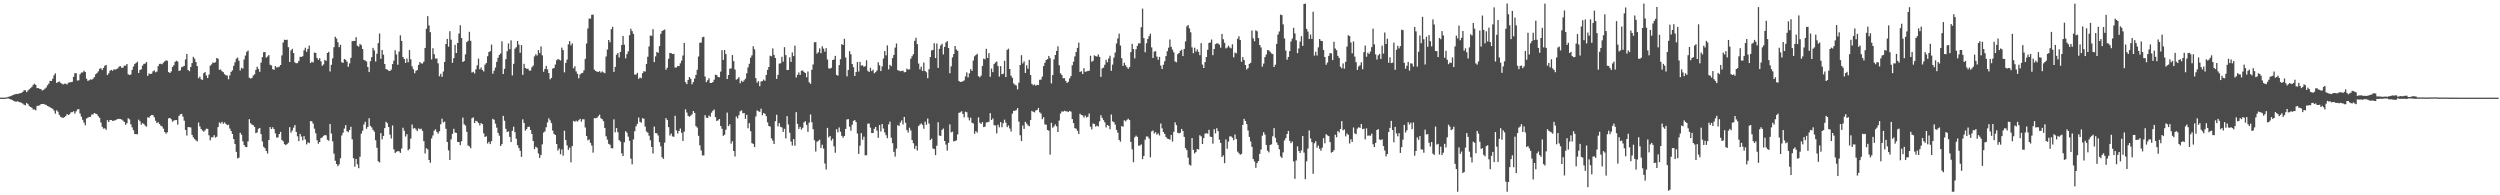<?xml version="1.0" encoding="UTF-8"?>
<svg xmlns="http://www.w3.org/2000/svg" width="1920" height="150">
  <path d="M0 74.995h1v1.000H0zM1 74.989h1v1.000H1zM2 74.989h1v1.000H2zM3 74.988h1v1.000H3zM4 74.897h1v1.000H4zM5 74.687h1v1.000H5zM6 74.325h1v1.280H6zM7 74.052h1v2.034H7zM8 73.770h1v2.644H8zM9 73.185h1v3.684H9zM10 72.869h1v4.618H10zM11 72.397h1v5.545H11zM12 72.067h1v6.052H12zM13 72.216h1v5.507H13zM14 71.951h1v6.328H14zM15 71.541h1v7.040H15zM16 71.325h1v7.637H16zM17 70.545h1v9.004H17zM18 69.324h1v11.104H18zM19 69.349h1v11.563H19zM20 70.763h1v8.285H20zM21 69.476h1v10.493H21zM22 68.556h1v12.932H22zM23 67.692h1v14.471H23zM24 66.733h1v15.997H24zM25 65.160h1v18.955H25zM26 64.251h1v19.767H26zM27 65.206h1v19.563H27zM28 67.663h1v13.652H28zM29 67.633h1v13.552H29zM30 68.228h1v12.599H30zM31 68.431h1v11.552H31zM32 69.552h1v10.345H32zM33 69.026h1v10.814H33zM34 68.077h1v12.217H34zM35 67.203h1v13.400H35zM36 65.500h1v15.921H36zM37 64.187h1v17.661H37zM38 62.076h1v20.375H38zM39 62.198h1v20.843H39zM40 60.463h1v23.106H40zM41 57.801h1v27.160H41zM42 56.329h1v30.986H42zM43 63.677h1v21.037H43zM44 63.070h1v22.687H44zM45 62.632h1v25.557H45zM46 63.473h1v26.187H46zM47 64.233h1v26.022H47zM48 64.891h1v25.630H48zM49 64.280h1v25.698H49zM50 64.250h1v24.958H50zM51 64.919h1v22.658H51zM52 63.517h1v24.783H52zM53 63.242h1v24.569H53zM54 63.133h1v23.131H54zM55 62.812h1v23.341H55zM56 59.100h1v26.374H56zM57 56.300h1v30.979H57zM58 56.148h1v29.423H58zM59 61.855h1v22.188H59zM60 61.671h1v22.147H60zM61 57.052h1v30.129H61zM62 55.768h1v33.832H62zM63 55.613h1v36.391H63zM64 54.253h1v39.849H64zM65 55.363h1v40.847H65zM66 60.454h1v30.594H66zM67 62.118h1v28.247H67zM68 61.640h1v28.155H68zM69 60.918h1v28.764H69zM70 61.213h1v26.735H70zM71 60.391h1v27.513H71zM72 59.257h1v27.511H72zM73 57.019h1v30.338H73zM74 56.113h1v31.621H74zM75 54.826h1v34.467H75zM76 52.843h1v37.683H76zM77 52.378h1v41.697H77zM78 53.810h1v43.582H78zM79 52.191h1v46.623H79zM80 50.480h1v48.012H80zM81 49.889h1v49.788H81zM82 57.635h1v34.696H82zM83 56.389h1v37.313H83zM84 54.343h1v37.912H84zM85 53.651h1v38.498H85zM86 54.345h1v38.511H86zM87 53.177h1v39.501H87zM88 53.449h1v38.926H88zM89 53.076h1v38.798H89zM90 52.478h1v38.860H90zM91 51.077h1v40.234H91zM92 50.783h1v40.661H92zM93 52.118h1v39.719H93zM94 51.856h1v40.807H94zM95 50.370h1v43.339H95zM96 50.417h1v45.390H96zM97 49.150h1v45.448H97zM98 57.105h1v33.731H98zM99 57.590h1v34.038H99zM100 57.168h1v38.261H100zM101 53.641h1v44.142H101zM102 51.035h1v49.016H102zM103 49.216h1v53.731H103zM104 48.337h1v54.642H104zM105 47.350h1v55.827H105zM106 56.080h1v35.825H106zM107 53.739h1v39.387H107zM108 53.217h1v42.541H108zM109 50.373h1v44.133H109zM110 49.034h1v46.272H110zM111 48.808h1v47.649H111zM112 47.682h1v49.617H112zM113 58.264h1v31.887H113zM114 56.435h1v33.934H114zM115 56.826h1v32.199H115zM116 56.578h1v31.700H116zM117 54.785h1v33.644H117zM118 54.051h1v36.031H118zM119 55.571h1v37.159H119zM120 54.997h1v39.576H120zM121 50.781h1v43.049H121zM122 49.055h1v46.251H122zM123 48.972h1v47.593H123zM124 49.337h1v47.769H124zM125 48.096h1v50.728H125zM126 47.164h1v54.188H126zM127 46.311h1v56.343H127zM128 46.638h1v55.009H128zM129 55.345h1v35.601H129zM130 56.105h1v34.444H130zM131 54.859h1v36.669H131zM132 51.394h1v42.122H132zM133 50.121h1v42.499H133zM134 47.473h1v44.808H134zM135 46.657h1v45.529H135zM136 47.283h1v48.433H136zM137 54.471h1v34.578H137zM138 54.004h1v33.840H138zM139 51.593h1v35.845H139zM140 51.152h1v38.434H140zM141 50.574h1v42.092H141zM142 45.628h1v54.149H142zM143 41.483h1v62.602H143zM144 53.799h1v43.813H144zM145 54.678h1v43.004H145zM146 51.429h1v46.455H146zM147 48.481h1v55.082H147zM148 43.613h1v61.860H148zM149 45.053h1v61.767H149zM150 47.606h1v60.215H150zM151 50.768h1v57.847H151zM152 60.055h1v34.076H152zM153 58.767h1v38.311H153zM154 60.889h1v38.181H154zM155 61.344h1v38.908H155zM156 56.242h1v44.891H156zM157 55.371h1v44.781H157zM158 57.957h1v40.842H158zM159 59.949h1v39.011H159zM160 57.287h1v46.665H160zM161 50.420h1v57.334H161zM162 49.469h1v56.012H162zM163 47.978h1v57.438H163zM164 48.273h1v55.575H164zM165 47.744h1v57.950H165zM166 44.562h1v60.472H166zM167 45.113h1v52.502H167zM168 53.620h1v40.418H168zM169 53.403h1v41.356H169zM170 54.662h1v38.877H170zM171 55.469h1v39.609H171zM172 56.995h1v36.984H172zM173 57.825h1v37.299H173zM174 57.997h1v38.142H174zM175 60.897h1v34.831H175zM176 57.866h1v40.835H176zM177 55.170h1v45.417H177zM178 53.992h1v48.934H178zM179 50.541h1v56.247H179zM180 47.858h1v62.708H180zM181 45.045h1v71.585H181zM182 44.174h1v77.500H182zM183 46.636h1v74.435H183zM184 54.115h1v47.822H184zM185 52.062h1v51.354H185zM186 52.733h1v55.773H186zM187 45.676h1v65.681H187zM188 42.634h1v70.186H188zM189 39.785h1v73.244H189zM190 38.802h1v69.808H190zM191 59.677h1v31.857H191zM192 60.380h1v34.271H192zM193 59.919h1v35.760H193zM194 58.017h1v38.137H194zM195 57.106h1v40.396H195zM196 53.648h1v48.589H196zM197 51.261h1v50.493H197zM198 52.899h1v46.023H198zM199 55.149h1v43.106H199zM200 48.102h1v54.909H200zM201 43.870h1v64.785H201zM202 40.125h1v72.602H202zM203 39.931h1v73.892H203zM204 44.243h1v71.738H204zM205 43.359h1v74.549H205zM206 42.315h1v65.190H206zM207 49.780h1v47.819H207zM208 50.257h1v48.842H208zM209 53.120h1v44.643H209zM210 53.640h1v45.537H210zM211 50.741h1v51.729H211zM212 51.804h1v53.864H212zM213 51.654h1v53.848H213zM214 51.174h1v51.727H214zM215 49.905h1v51.391H215zM216 42.530h1v64.938H216zM217 32.633h1v75.904H217zM218 30.440h1v80.257H218zM219 30.724h1v80.753H219zM220 30.448h1v80.244H220zM221 36.259h1v73.339H221zM222 47.619h1v50.050H222zM223 38.709h1v63.186H223zM224 37.462h1v62.790H224zM225 40.694h1v57.378H225zM226 47.897h1v48.149H226zM227 48.566h1v52.775H227zM228 48.457h1v56.233H228zM229 46.801h1v61.569H229zM230 43.641h1v59.168H230zM231 43.656h1v61.273H231zM232 43.202h1v64.553H232zM233 38.650h1v65.908H233zM234 36.681h1v70.448H234zM235 39.809h1v71.064H235zM236 37.593h1v71.729H236zM237 35.036h1v74.898H237zM238 48.425h1v44.569H238zM239 47.461h1v45.797H239zM240 47.951h1v46.954H240zM241 40.364h1v58.450H241zM242 40.700h1v61.635H242zM243 44.424h1v63.246H243zM244 45.972h1v64.347H244zM245 44.740h1v64.314H245zM246 47.083h1v59.020H246zM247 50.538h1v54.935H247zM248 49.524h1v54.818H248zM249 45.954h1v57.687H249zM250 46.779h1v57.216H250zM251 40.679h1v66.695H251zM252 39.808h1v68.266H252zM253 54.860h1v40.303H253zM254 49.754h1v52.802H254zM255 44.817h1v63.751H255zM256 36.252h1v81.774H256zM257 28.199h1v95.230H257zM258 29.593h1v96.393H258zM259 32.453h1v95.185H259zM260 36.256h1v90.011H260zM261 34.422h1v87.103H261zM262 47.838h1v56.191H262zM263 48.269h1v53.595H263zM264 45.336h1v53.408H264zM265 45.905h1v50.194H265zM266 47.435h1v53.335H266zM267 51.314h1v50.208H267zM268 48.712h1v51.142H268zM269 44.436h1v52.940H269zM270 31.626h1v75.386H270zM271 31.433h1v90.108H271zM272 31.459h1v96.525H272zM273 28.526h1v93.568H273zM274 35.127h1v91.091H274zM275 35.856h1v93.308H275zM276 33.675h1v86.695H276zM277 34.689h1v67.959H277zM278 37.618h1v62.777H278zM279 45.995h1v49.665H279zM280 46.497h1v47.054H280zM281 47.195h1v51.700H281zM282 51.460h1v45.984H282zM283 55.348h1v35.465H283zM284 47.003h1v49.649H284zM285 43.872h1v54.009H285zM286 36.752h1v62.966H286zM287 38.729h1v62.402H287zM288 47.209h1v60.503H288zM289 41.272h1v72.236H289zM290 33.115h1v90.756H290zM291 25.724h1v99.029H291zM292 45.174h1v57.055H292zM293 38.329h1v68.671H293zM294 42.006h1v62.382H294zM295 49.146h1v49.277H295zM296 53.058h1v40.487H296zM297 53.523h1v41.076H297zM298 54.248h1v43.361H298zM299 54.543h1v48.863H299zM300 53.460h1v52.935H300zM301 49.185h1v47.152H301zM302 46.537h1v68.226H302zM303 38.623h1v78.856H303zM304 41.846h1v74.720H304zM305 49.719h1v66.288H305zM306 39.645h1v76.594H306zM307 27.120h1v90.280H307zM308 31.457h1v82.598H308zM309 43.764h1v54.361H309zM310 45.331h1v55.060H310zM311 48.326h1v56.509H311zM312 44.945h1v58.101H312zM313 47.784h1v67.607H313zM314 38.474h1v75.928H314zM315 45.567h1v60.893H315zM316 50.967h1v44.688H316zM317 53.157h1v45.624H317zM318 56.269h1v41.959H318zM319 54.298h1v45.125H319zM320 53.804h1v46.885H320zM321 49.833h1v48.783H321zM322 47.614h1v51.704H322zM323 48.702h1v50.134H323zM324 48.783h1v51.709H324zM325 47.314h1v61.142H325zM326 36.833h1v81.009H326zM327 22.054h1v91.807H327zM328 12.382h1v102.335H328zM329 19.558h1v103.316H329zM330 24.710h1v100.305H330zM331 45.652h1v60.682H331zM332 37.053h1v66.988H332zM333 41.606h1v58.746H333zM334 44.984h1v54.348H334zM335 44.889h1v56.424H335zM336 48.658h1v53.999H336zM337 58.564h1v42.270H337zM338 56.654h1v38.797H338zM339 59.036h1v32.094H339zM340 54.923h1v39.068H340zM341 47.573h1v45.828H341zM342 33.803h1v65.105H342zM343 29.867h1v79.209H343zM344 35.843h1v79.666H344zM345 23.957h1v98.902H345zM346 30.473h1v76.509H346zM347 48.237h1v54.591H347zM348 44.685h1v54.244H348zM349 34.460h1v67.350H349zM350 40.692h1v61.402H350zM351 33.030h1v75.976H351zM352 25.783h1v83.318H352zM353 19.397h1v92.087H353zM354 29.220h1v79.250H354zM355 47.595h1v42.709H355zM356 46.856h1v48.607H356zM357 41.711h1v54.756H357zM358 32.377h1v68.827H358zM359 31.344h1v80.375H359zM360 24.409h1v88.019H360zM361 31.313h1v82.560H361zM362 55.719h1v35.107H362zM363 55.143h1v35.038H363zM364 56.416h1v38.052H364zM365 53.321h1v39.444H365zM366 50.192h1v43.075H366zM367 45.002h1v49.455H367zM368 53.184h1v43.125H368zM369 51.865h1v42.673H369zM370 53.771h1v41.591H370zM371 54.864h1v47.581H371zM372 49.603h1v55.623H372zM373 48.421h1v56.219H373zM374 43.188h1v67.050H374zM375 39.975h1v68.959H375zM376 39.269h1v71.425H376zM377 34.273h1v74.148H377zM378 56.618h1v34.632H378zM379 54.249h1v37.762H379zM380 51.848h1v43.115H380zM381 47.448h1v50.595H381zM382 44.408h1v57.628H382zM383 42.165h1v62.032H383zM384 41.124h1v71.015H384zM385 31.740h1v78.960H385zM386 56.849h1v32.114H386zM387 52.876h1v39.859H387zM388 45.466h1v53.477H388zM389 39.329h1v62.056H389zM390 33.306h1v67.547H390zM391 37.760h1v67.343H391zM392 30.980h1v78.103H392zM393 57.886h1v42.556H393zM394 49.015h1v48.317H394zM395 37.389h1v64.141H395zM396 36.235h1v70.327H396zM397 31.451h1v80.030H397zM398 34.306h1v79.326H398zM399 40.498h1v75.330H399zM400 34.625h1v85.826H400zM401 57.473h1v34.156H401zM402 49.002h1v45.434H402zM403 52.232h1v48.088H403zM404 52.857h1v46.285H404zM405 52.748h1v44.681H405zM406 54.151h1v43.184H406zM407 54.220h1v45.634H407zM408 51.598h1v51.285H408zM409 50.385h1v57.920H409zM410 43.321h1v71.159H410zM411 41.659h1v71.038H411zM412 42.625h1v70.824H412zM413 38.458h1v79.392H413zM414 40.826h1v80.441H414zM415 35.656h1v83.387H415zM416 42.515h1v68.352H416zM417 55.100h1v46.666H417zM418 53.012h1v47.900H418zM419 50.576h1v47.187H419zM420 53.223h1v40.852H420zM421 56.118h1v34.781H421zM422 60.910h1v31.527H422zM423 59.853h1v34.710H423zM424 52.661h1v47.657H424zM425 52.247h1v50.637H425zM426 49.546h1v54.109H426zM427 46.267h1v64.324H427zM428 45.359h1v70.293H428zM429 45.809h1v68.264H429zM430 46.448h1v72.024H430zM431 36.552h1v78.261H431zM432 38.507h1v81.046H432zM433 55.538h1v44.848H433zM434 48.348h1v59.124H434zM435 45.770h1v65.821H435zM436 34.050h1v81.039H436zM437 31.569h1v81.854H437zM438 34.848h1v89.841H438zM439 33.270h1v78.916H439zM440 52.430h1v40.457H440zM441 50.894h1v42.663H441zM442 54.832h1v37.816H442zM443 56.657h1v36.753H443zM444 60.140h1v32.235H444zM445 57.173h1v34.119H445zM446 56.254h1v37.171H446zM447 55.906h1v35.682H447zM448 54.015h1v37.654H448zM449 45.224h1v52.667H449zM450 33.452h1v70.992H450zM451 21.853h1v85.926H451zM452 14.233h1v92.878H452zM453 14.337h1v95.365H453zM454 11.366h1v100.476H454zM455 11.197h1v106.059H455zM456 53.520h1v37.198H456zM457 54.548h1v36.344H457zM458 55.004h1v35.462H458zM459 55.318h1v34.048H459zM460 54.624h1v33.437H460zM461 55.753h1v35.093H461zM462 54.814h1v36.805H462zM463 55.601h1v37.475H463zM464 56.198h1v42.043H464zM465 43.386h1v61.268H465zM466 38.067h1v69.180H466zM467 30.732h1v79.748H467zM468 32.453h1v78.683H468zM469 22.419h1v91.399H469zM470 20.585h1v93.322H470zM471 55.212h1v36.440H471zM472 51.358h1v50.285H472zM473 42.015h1v56.354H473zM474 40.630h1v60.887H474zM475 44.126h1v63.486H475zM476 39.904h1v68.839H476zM477 34.573h1v83.212H477zM478 27.574h1v92.286H478zM479 34.294h1v75.038H479zM480 44.793h1v55.953H480zM481 41.579h1v60.291H481zM482 39.481h1v65.472H482zM483 27.035h1v81.107H483zM484 22.064h1v99.798H484zM485 23.885h1v102.299H485zM486 26.048h1v81.047H486zM487 57.268h1v43.570H487zM488 57.310h1v39.733H488zM489 55.890h1v39.218H489zM490 60.547h1v29.730H490zM491 59.502h1v34.073H491zM492 60.130h1v34.008H492zM493 56.235h1v34.528H493zM494 54.674h1v36.522H494zM495 54.983h1v42.266H495zM496 49.125h1v51.897H496zM497 43.562h1v58.257H497zM498 35.672h1v68.529H498zM499 27.279h1v80.454H499zM500 27.499h1v85.345H500zM501 22.428h1v95.488H501zM502 47.723h1v49.481H502zM503 43.303h1v58.879H503zM504 39.887h1v62.505H504zM505 40.601h1v63.463H505zM506 35.430h1v73.754H506zM507 25.966h1v86.405H507zM508 23.800h1v96.988H508zM509 23.206h1v98.788H509zM510 22.707h1v86.806H510zM511 53.569h1v37.160H511zM512 52.033h1v40.191H512zM513 45.135h1v52.490H513zM514 40.658h1v63.429H514zM515 40.832h1v61.744H515zM516 41.504h1v63.253H516zM517 41.314h1v63.730H517zM518 51.840h1v37.095H518zM519 51.794h1v48.362H519zM520 50.625h1v51.997H520zM521 50.804h1v49.798H521zM522 48.637h1v50.051H522zM523 46.609h1v55.365H523zM524 42.624h1v65.605H524zM525 32.970h1v68.171H525zM526 63.124h1v20.855H526zM527 64.619h1v21.808H527zM528 61.369h1v27.565H528zM529 59.138h1v30.581H529zM530 60.515h1v28.317H530zM531 64.771h1v23.028H531zM532 63.034h1v22.193H532zM533 60.306h1v26.405H533zM534 57.497h1v39.392H534zM535 53.576h1v44.432H535zM536 43.397h1v60.907H536zM537 32.857h1v78.784H537zM538 32.681h1v82.895H538zM539 28.629h1v90.731H539zM540 28.217h1v91.165H540zM541 58.765h1v29.705H541zM542 63.060h1v27.289H542zM543 61.649h1v28.957H543zM544 60.095h1v28.615H544zM545 63.753h1v25.880H545zM546 63.678h1v22.848H546zM547 63.046h1v22.068H547zM548 61.184h1v22.921H548zM549 57.382h1v32.516H549zM550 57.649h1v35.224H550zM551 59.143h1v33.301H551zM552 59.325h1v32.043H552zM553 54.973h1v41.806H553zM554 38.514h1v60.355H554zM555 45.993h1v58.299H555zM556 38.412h1v65.058H556zM557 41.523h1v58.127H557zM558 60.724h1v25.764H558zM559 57.612h1v39.273H559zM560 52.789h1v42.690H560zM561 52.549h1v57.768H561zM562 42.270h1v66.232H562zM563 46.941h1v69.052H563zM564 53.415h1v66.800H564zM565 61.196h1v28.304H565zM566 60.443h1v30.555H566zM567 59.295h1v29.167H567zM568 63.971h1v21.484H568zM569 62.017h1v22.708H569zM570 62.914h1v24.096H570zM571 61.688h1v25.115H571zM572 60.462h1v30.831H572zM573 56.372h1v31.838H573zM574 51.774h1v46.758H574zM575 48.946h1v45.642H575zM576 44.307h1v56.443H576zM577 42.483h1v67.452H577zM578 35.522h1v75.044H578zM579 37.906h1v75.034H579zM580 60.057h1v29.376H580zM581 63.497h1v21.314H581zM582 62.319h1v23.158H582zM583 66.181h1v19.758H583zM584 62.626h1v20.831H584zM585 62.282h1v26.267H585zM586 61.115h1v25.681H586zM587 62.080h1v25.304H587zM588 57.572h1v31.653H588zM589 53.658h1v40.288H589zM590 51.463h1v45.290H590zM591 42.818h1v54.397H591zM592 43.252h1v63.038H592zM593 37.164h1v70.835H593zM594 42.152h1v68.462H594zM595 44.564h1v48.506H595zM596 60.583h1v27.515H596zM597 57.508h1v39.555H597zM598 48.805h1v45.757H598zM599 48.651h1v48.752H599zM600 43.606h1v54.283H600zM601 47.377h1v53.951H601zM602 36.254h1v62.686H602zM603 42.361h1v63.924H603zM604 53.795h1v35.398H604zM605 53.633h1v41.949H605zM606 44.011h1v57.915H606zM607 47.556h1v61.207H607zM608 40.305h1v71.506H608zM609 43.135h1v63.647H609zM610 35.089h1v76.823H610zM611 59.502h1v26.614H611zM612 57.466h1v37.665H612zM613 55.646h1v43.367H613zM614 57.537h1v39.884H614zM615 54.390h1v45.169H615zM616 54.124h1v44.051H616zM617 55.258h1v38.736H617zM618 56.114h1v37.019H618zM619 59.286h1v36.663H619zM620 54.864h1v46.413H620zM621 63.248h1v30.935H621zM622 64.384h1v23.511H622zM623 53.622h1v40.260H623zM624 49.509h1v49.717H624zM625 32.478h1v75.200H625zM626 32.334h1v84.020H626zM627 41.146h1v67.769H627zM628 40.153h1v67.957H628zM629 37.150h1v70.179H629zM630 40.850h1v72.732H630zM631 35.559h1v75.591H631zM632 37.322h1v76.793H632zM633 39.667h1v85.880H633zM634 36.941h1v93.253H634zM635 45.651h1v52.569H635zM636 52.468h1v53.032H636zM637 52.713h1v51.713H637zM638 52.050h1v55.911H638zM639 46.090h1v60.455H639zM640 45.731h1v66.658H640zM641 42.899h1v74.390H641zM642 57.538h1v41.684H642zM643 58.105h1v43.561H643zM644 50.012h1v47.867H644zM645 45.475h1v55.711H645zM646 33.821h1v70.544H646zM647 34.536h1v71.259H647zM648 29.802h1v74.613H648zM649 44.123h1v54.892H649zM650 58.625h1v33.140H650zM651 53.704h1v37.776H651zM652 39.301h1v58.048H652zM653 41.685h1v58.696H653zM654 49.102h1v46.675H654zM655 51.664h1v41.174H655zM656 58.372h1v33.834H656zM657 55.283h1v38.499H657zM658 47.689h1v54.866H658zM659 54.927h1v63.236H659zM660 47.515h1v64.369H660zM661 50.354h1v51.956H661zM662 50.184h1v57.143H662zM663 51.326h1v53.644H663zM664 50.805h1v68.498H664zM665 46.275h1v72.978H665zM666 54.341h1v40.620H666zM667 55.314h1v39.554H667zM668 52.036h1v45.995H668zM669 54.585h1v47.544H669zM670 53.507h1v48.666H670zM671 56.248h1v42.658H671zM672 55.413h1v42.096H672zM673 54.116h1v46.170H673zM674 47.840h1v57.998H674zM675 50.194h1v45.837H675zM676 54.580h1v46.361H676zM677 51.002h1v44.206H677zM678 44.980h1v53.708H678zM679 39.193h1v62.541H679zM680 42.503h1v61.315H680zM681 34.851h1v71.278H681zM682 53.308h1v42.252H682zM683 49.761h1v43.606H683zM684 50.798h1v54.977H684zM685 44.648h1v65.330H685zM686 42.213h1v74.432H686zM687 36.560h1v83.732H687zM688 33.390h1v80.714H688zM689 53.865h1v42.220H689zM690 54.273h1v42.565H690zM691 54.715h1v39.374H691zM692 54.445h1v38.028H692zM693 54.260h1v41.336H693zM694 55.557h1v34.252H694zM695 55.275h1v39.030H695zM696 52.729h1v47.209H696zM697 53.447h1v48.334H697zM698 53.246h1v44.823H698zM699 45.130h1v55.075H699zM700 43.231h1v64.271H700zM701 41.619h1v68.375H701zM702 31.312h1v83.035H702zM703 28.986h1v83.004H703zM704 33.919h1v81.679H704zM705 48.797h1v48.009H705zM706 53.264h1v42.403H706zM707 51.127h1v43.657H707zM708 54.553h1v41.333H708zM709 48.010h1v50.878H709zM710 54.460h1v39.005H710zM711 55.508h1v40.307H711zM712 60.066h1v30.956H712zM713 53.196h1v41.754H713zM714 43.851h1v63.727H714zM715 38.754h1v67.728H715zM716 38.348h1v75.658H716zM717 33.206h1v81.280H717zM718 44.609h1v74.517H718zM719 33.389h1v78.525H719zM720 52.143h1v41.732H720zM721 37.460h1v66.628H721zM722 34.846h1v69.574H722zM723 33.623h1v66.143H723zM724 41.765h1v56.924H724zM725 36.003h1v72.291H725zM726 32.588h1v78.468H726zM727 31.588h1v84.082H727zM728 36.855h1v72.856H728zM729 56.226h1v39.289H729zM730 50.928h1v50.728H730zM731 44.086h1v57.051H731zM732 41.456h1v67.147H732zM733 35.327h1v73.028H733zM734 38.004h1v69.788H734zM735 38.994h1v64.211H735zM736 62.172h1v24.523H736zM737 62.970h1v23.307H737zM738 62.718h1v22.739H738zM739 62.539h1v24.962H739zM740 61.757h1v28.409H740zM741 58.696h1v27.059H741zM742 55.589h1v30.611H742zM743 59.455h1v30.737H743zM744 56.317h1v36.174H744zM745 53.142h1v37.220H745zM746 54.406h1v39.880H746zM747 46.469h1v48.358H747zM748 43.194h1v59.525H748zM749 42.243h1v58.498H749zM750 41.296h1v60.558H750zM751 58.481h1v31.702H751zM752 59.372h1v34.908H752zM753 58.082h1v37.169H753zM754 50.629h1v43.171H754zM755 45.004h1v52.625H755zM756 45.590h1v51.687H756zM757 37.472h1v56.623H757zM758 44.555h1v49.324H758zM759 40.791h1v52.709H759zM760 58.973h1v27.932H760zM761 52.616h1v39.532H761zM762 55.374h1v35.574H762zM763 49.192h1v46.966H763zM764 47.981h1v48.390H764zM765 47.262h1v55.212H765zM766 50.752h1v45.054H766zM767 58.753h1v39.041H767zM768 50.815h1v42.941H768zM769 56.991h1v40.732H769zM770 56.608h1v38.019H770zM771 46.636h1v45.288H771zM772 59.192h1v35.029H772zM773 38.307h1v59.317H773zM774 37.382h1v58.989H774zM775 52.968h1v45.671H775zM776 58.136h1v42.897H776zM777 59.767h1v27.513H777zM778 64.074h1v21.090H778zM779 65.092h1v19.943H779zM780 65.640h1v18.986H780zM781 68.633h1v14.371H781zM782 63.488h1v29.977H782zM783 49.905h1v53.967H783zM784 42.392h1v65.930H784zM785 48.682h1v47.685H785zM786 47.104h1v51.921H786zM787 56.018h1v37.533H787zM788 50.131h1v44.820H788zM789 52.787h1v43.544H789zM790 46.053h1v50.904H790zM791 57.588h1v34.611H791zM792 64.355h1v20.801H792zM793 65.466h1v20.416H793zM794 64.794h1v21.540H794zM795 65.784h1v19.059H795zM796 65.130h1v19.368H796zM797 65.312h1v17.556H797zM798 61.297h1v24.901H798zM799 61.125h1v26.076H799zM800 58.827h1v32.725H800zM801 50.795h1v39.203H801zM802 48.194h1v47.349H802zM803 46.022h1v49.763H803zM804 45.413h1v54.449H804zM805 42.972h1v57.394H805zM806 44.684h1v74.059H806zM807 64.068h1v30.263H807zM808 57.630h1v40.481H808zM809 45.614h1v51.473H809zM810 42.224h1v53.322H810zM811 39.135h1v57.887H811zM812 35.593h1v65.772H812zM813 50.104h1v42.476H813zM814 56.266h1v30.964H814zM815 57.612h1v27.954H815zM816 60.121h1v25.650H816zM817 60.082h1v24.958H817zM818 62.104h1v23.417H818zM819 63.679h1v21.833H819zM820 62.787h1v23.270H820zM821 60.191h1v24.986H821zM822 58.437h1v27.335H822zM823 50.176h1v41.290H823zM824 47.363h1v47.139H824zM825 43.311h1v55.146H825zM826 39.869h1v59.004H826zM827 36.781h1v63.746H827zM828 32.749h1v70.225H828zM829 55.256h1v32.094H829zM830 54.702h1v33.609H830zM831 56.875h1v31.769H831zM832 52.357h1v37.946H832zM833 55.164h1v33.626H833zM834 54.863h1v35.422H834zM835 54.410h1v35.245H835zM836 54.390h1v32.779H836zM837 42.816h1v54.503H837zM838 47.415h1v51.948H838zM839 46.661h1v48.190H839zM840 42.489h1v52.675H840zM841 43.128h1v54.127H841zM842 43.474h1v53.029H842zM843 41.795h1v55.350H843zM844 43.661h1v49.529H844zM845 59.049h1v29.442H845zM846 52.474h1v38.048H846zM847 51.945h1v40.307H847zM848 49.713h1v44.215H848zM849 45.882h1v52.015H849zM850 47.841h1v48.149H850zM851 44.901h1v51.748H851zM852 42.823h1v56.437H852zM853 54.354h1v33.612H853zM854 49.594h1v43.588H854zM855 44.252h1v49.571H855zM856 40.351h1v55.417H856zM857 33.362h1v66.388H857zM858 29.558h1v72.329H858zM859 25.836h1v81.629H859zM860 34.976h1v73.801H860zM861 44.721h1v52.111H861zM862 50.580h1v46.770H862zM863 48.144h1v44.219H863zM864 50.126h1v43.106H864zM865 51.584h1v40.484H865zM866 52.817h1v38.358H866zM867 51.517h1v40.683H867zM868 39.993h1v69.004H868zM869 33.702h1v81.012H869zM870 37.682h1v86.924H870zM871 44.874h1v60.595H871zM872 37.830h1v66.357H872zM873 35.186h1v69.983H873zM874 33.203h1v78.741H874zM875 33.279h1v78.441H875zM876 20.873h1v90.048H876zM877 6.629h1v115.566H877zM878 29.267h1v90.493H878zM879 40.137h1v67.166H879zM880 33.191h1v71.613H880zM881 29.964h1v74.935H881zM882 27.754h1v78.644H882zM883 25.849h1v94.980H883zM884 36.394h1v64.550H884zM885 44.567h1v55.637H885zM886 39.621h1v62.894H886zM887 39.322h1v62.222H887zM888 43.408h1v59.969H888zM889 45.871h1v56.641H889zM890 43.650h1v60.368H890zM891 50.341h1v44.521H891zM892 53.011h1v45.578H892zM893 49.709h1v51.656H893zM894 46.999h1v55.852H894zM895 43.061h1v62.163H895zM896 39.323h1v67.104H896zM897 36.606h1v70.162H897zM898 30.331h1v76.943H898zM899 35.975h1v67.668H899zM900 38.133h1v70.582H900zM901 40.251h1v60.976H901zM902 47.202h1v46.725H902zM903 47.795h1v48.310H903zM904 41.616h1v60.399H904zM905 40.691h1v61.774H905zM906 39.008h1v62.910H906zM907 38.183h1v60.860H907zM908 43.055h1v57.589H908zM909 37.564h1v67.533H909zM910 31.806h1v81.984H910zM911 20.282h1v95.088H911zM912 19.209h1v101.884H912zM913 21.786h1v104.604H913zM914 24.839h1v102.360H914zM915 36.382h1v69.659H915zM916 40.842h1v74.224H916zM917 36.684h1v81.178H917zM918 39.703h1v77.072H918zM919 37.915h1v76.527H919zM920 39.805h1v75.030H920zM921 42.377h1v61.457H921zM922 33.123h1v71.593H922zM923 49.635h1v61.028H923zM924 52.230h1v53.874H924zM925 47.648h1v55.023H925zM926 43.760h1v58.558H926zM927 38.239h1v64.443H927zM928 32.972h1v66.726H928zM929 32.634h1v72.255H929zM930 30.386h1v74.845H930zM931 42.398h1v67.942H931zM932 37.627h1v61.589H932zM933 33.937h1v68.502H933zM934 33.233h1v65.216H934zM935 33.480h1v67.239H935zM936 34.329h1v72.946H936zM937 36.587h1v73.193H937zM938 26.066h1v94.505H938zM939 30.154h1v89.172H939zM940 32.866h1v92.466H940zM941 37.151h1v69.958H941zM942 36.527h1v77.712H942zM943 35.094h1v73.637H943zM944 36.473h1v68.264H944zM945 37.101h1v67.665H945zM946 33.979h1v71.777H946zM947 44.027h1v63.650H947zM948 40.341h1v62.985H948zM949 40.977h1v65.819H949zM950 29.745h1v86.698H950zM951 27.861h1v89.785H951zM952 30.710h1v88.167H952zM953 47.427h1v70.750H953zM954 43.825h1v52.105H954zM955 46.146h1v45.144H955zM956 49.895h1v43.043H956zM957 53.356h1v42.002H957zM958 52.321h1v47.868H958zM959 49.047h1v56.117H959zM960 48.281h1v60.365H960zM961 23.410h1v89.381H961zM962 29.448h1v92.717H962zM963 31.657h1v92.384H963zM964 23.305h1v105.574H964zM965 24.027h1v101.229H965zM966 29.238h1v94.413H966zM967 34.549h1v83.633H967zM968 36.448h1v78.402H968zM969 51.168h1v53.007H969zM970 48.850h1v52.686H970zM971 43.912h1v59.443H971zM972 41.908h1v69.422H972zM973 38.456h1v77.300H973zM974 38.711h1v78.320H974zM975 39.729h1v71.624H975zM976 40.993h1v69.838H976zM977 41.528h1v63.141H977zM978 51.447h1v46.976H978zM979 49.686h1v56.128H979zM980 33.683h1v75.750H980zM981 26.513h1v84.778H981zM982 24.176h1v90.449H982zM983 11.192h1v108.958H983zM984 11.602h1v109.689H984zM985 18.754h1v98.276H985zM986 29.547h1v78.275H986zM987 38.811h1v67.315H987zM988 45.814h1v57.082H988zM989 43.704h1v56.860H989zM990 39.276h1v68.913H990zM991 31.902h1v78.067H991zM992 29.642h1v79.062H992zM993 21.357h1v102.645H993zM994 25.689h1v111.635H994zM995 30.932h1v92.281H995zM996 40.799h1v71.618H996zM997 37.202h1v78.752H997zM998 31.940h1v85.489H998zM999 27.799h1v87.732H999zM1000 35.248h1v69.220H1000zM1001 3.061h1v114.133H1001zM1002 2.778h1v134.870H1002zM1003 22.186h1v101.742H1003zM1004 24.272h1v89.838H1004zM1005 30.021h1v70.185H1005zM1006 26.511h1v79.839H1006zM1007 29.842h1v79.275H1007zM1008 9.000h1v124.504H1008zM1009 42.703h1v67.346H1009zM1010 39.760h1v68.737H1010zM1011 42.663h1v70.780H1011zM1012 36.366h1v75.468H1012zM1013 29.936h1v84.344H1013zM1014 31.345h1v84.487H1014zM1015 31.528h1v81.871H1015zM1016 38.397h1v67.727H1016zM1017 43.775h1v66.288H1017zM1018 49.732h1v53.325H1018zM1019 48.040h1v55.935H1019zM1020 42.913h1v61.624H1020zM1021 40.767h1v68.320H1021zM1022 40.989h1v76.250H1022zM1023 46.118h1v70.565H1023zM1024 32.092h1v83.280H1024zM1025 37.300h1v66.178H1025zM1026 38.555h1v66.890H1026zM1027 42.885h1v57.819H1027zM1028 44.550h1v57.208H1028zM1029 51.271h1v47.777H1029zM1030 52.497h1v40.558H1030zM1031 48.666h1v51.425H1031zM1032 52.737h1v46.685H1032zM1033 47.482h1v57.236H1033zM1034 35.785h1v66.712H1034zM1035 27.141h1v76.415H1035zM1036 27.719h1v82.514H1036zM1037 32.598h1v74.368H1037zM1038 40.955h1v68.069H1038zM1039 31.786h1v66.143H1039zM1040 43.492h1v58.907H1040zM1041 47.772h1v55.261H1041zM1042 53.725h1v45.065H1042zM1043 51.003h1v46.674H1043zM1044 50.116h1v48.159H1044zM1045 47.806h1v47.414H1045zM1046 53.213h1v45.961H1046zM1047 40.016h1v58.776H1047zM1048 34.958h1v72.091H1048zM1049 43.588h1v54.999H1049zM1050 40.459h1v63.776H1050zM1051 41.420h1v62.638H1051zM1052 39.581h1v64.661H1052zM1053 36.213h1v66.443H1053zM1054 22.039h1v88.776H1054zM1055 34.045h1v78.855H1055zM1056 41.797h1v67.955H1056zM1057 45.734h1v54.093H1057zM1058 42.484h1v56.677H1058zM1059 41.422h1v65.682H1059zM1060 45.276h1v62.297H1060zM1061 35.021h1v71.970H1061zM1062 41.178h1v71.054H1062zM1063 24.985h1v90.624H1063zM1064 33.815h1v86.338H1064zM1065 29.770h1v88.491H1065zM1066 48.174h1v53.231H1066zM1067 43.967h1v54.260H1067zM1068 48.418h1v44.400H1068zM1069 48.129h1v51.716H1069zM1070 32.783h1v76.487H1070zM1071 53.587h1v43.847H1071zM1072 38.310h1v64.129H1072zM1073 35.152h1v69.569H1073zM1074 37.155h1v65.121H1074zM1075 35.415h1v82.022H1075zM1076 22.802h1v90.206H1076zM1077 23.176h1v84.110H1077zM1078 48.223h1v47.677H1078zM1079 52.771h1v49.023H1079zM1080 50.502h1v49.550H1080zM1081 47.489h1v46.342H1081zM1082 54.209h1v41.437H1082zM1083 48.664h1v45.552H1083zM1084 48.840h1v50.344H1084zM1085 51.092h1v42.945H1085zM1086 20.709h1v98.849H1086zM1087 24.127h1v91.831H1087zM1088 51.153h1v54.391H1088zM1089 39.702h1v67.651H1089zM1090 27.230h1v77.276H1090zM1091 33.165h1v81.570H1091zM1092 12.921h1v101.943H1092zM1093 30.171h1v87.140H1093zM1094 49.511h1v50.091H1094zM1095 28.138h1v75.131H1095zM1096 35.890h1v67.110H1096zM1097 27.003h1v82.689H1097zM1098 31.656h1v80.894H1098zM1099 35.638h1v73.450H1099zM1100 14.900h1v103.096H1100zM1101 18.865h1v100.087H1101zM1102 39.150h1v58.081H1102zM1103 39.257h1v71.803H1103zM1104 43.828h1v66.659H1104zM1105 29.118h1v89.571H1105zM1106 30.106h1v82.538H1106zM1107 23.858h1v95.244H1107zM1108 27.226h1v90.005H1108zM1109 44.414h1v66.076H1109zM1110 38.991h1v74.255H1110zM1111 45.862h1v59.607H1111zM1112 49.284h1v46.506H1112zM1113 47.971h1v49.244H1113zM1114 48.345h1v51.617H1114zM1115 44.087h1v55.205H1115zM1116 51.513h1v45.794H1116zM1117 35.652h1v90.179H1117zM1118 27.354h1v102.503H1118zM1119 29.517h1v117.712H1119zM1120 19.621h1v93.576H1120zM1121 30.923h1v87.239H1121zM1122 29.047h1v87.316H1122zM1123 23.783h1v109.064H1123zM1124 38.903h1v93.240H1124zM1125 37.131h1v76.226H1125zM1126 40.127h1v62.073H1126zM1127 44.925h1v60.258H1127zM1128 36.425h1v80.075H1128zM1129 26.314h1v94.438H1129zM1130 27.297h1v97.461H1130zM1131 17.588h1v91.188H1131zM1132 22.023h1v87.574H1132zM1133 48.715h1v68.990H1133zM1134 49.630h1v50.950H1134zM1135 47.173h1v55.479H1135zM1136 23.471h1v85.329H1136zM1137 35.711h1v78.632H1137zM1138 11.917h1v101.904H1138zM1139 22.922h1v95.974H1139zM1140 33.263h1v86.784H1140zM1141 24.060h1v88.100H1141zM1142 31.869h1v79.707H1142zM1143 21.208h1v101.181H1143zM1144 32.316h1v97.611H1144zM1145 35.453h1v84.257H1145zM1146 18.751h1v97.954H1146zM1147 5.653h1v118.811H1147zM1148 47.239h1v54.179H1148zM1149 26.730h1v85.923H1149zM1150 15.419h1v108.890H1150zM1151 44.159h1v62.464H1151zM1152 48.104h1v50.329H1152zM1153 55.906h1v51.384H1153zM1154 50.989h1v49.126H1154zM1155 47.117h1v54.536H1155zM1156 22.129h1v117.372H1156zM1157 2.729h1v144.535H1157zM1158 10.938h1v128.833H1158zM1159 19.469h1v108.874H1159zM1160 30.052h1v92.165H1160zM1161 8.378h1v110.932H1161zM1162 27.842h1v100.592H1162zM1163 13.535h1v91.424H1163zM1164 19.518h1v113.405H1164zM1165 50.553h1v51.630H1165zM1166 53.076h1v44.962H1166zM1167 50.633h1v46.526H1167zM1168 50.401h1v44.957H1168zM1169 52.314h1v48.996H1169zM1170 51.006h1v46.128H1170zM1171 39.134h1v62.621H1171zM1172 45.898h1v66.977H1172zM1173 25.148h1v86.957H1173zM1174 41.854h1v72.027H1174zM1175 33.289h1v82.592H1175zM1176 31.538h1v90.246H1176zM1177 25.121h1v112.697H1177zM1178 30.793h1v94.372H1178zM1179 15.854h1v114.155H1179zM1180 30.573h1v87.236H1180zM1181 36.759h1v79.635H1181zM1182 40.496h1v78.586H1182zM1183 29.160h1v91.244H1183zM1184 21.345h1v85.767H1184zM1185 36.407h1v89.640H1185zM1186 2.749h1v124.389H1186zM1187 36.758h1v79.479H1187zM1188 50.411h1v48.848H1188zM1189 48.312h1v52.163H1189zM1190 51.758h1v49.415H1190zM1191 45.517h1v56.155H1191zM1192 52.523h1v50.116H1192zM1193 53.714h1v39.901H1193zM1194 55.467h1v40.971H1194zM1195 44.112h1v66.678H1195zM1196 36.472h1v65.749H1196zM1197 35.813h1v74.351H1197zM1198 38.686h1v73.686H1198zM1199 23.319h1v102.636H1199zM1200 13.333h1v107.373H1200zM1201 8.021h1v126.737H1201zM1202 24.649h1v91.137H1202zM1203 34.437h1v71.686H1203zM1204 32.804h1v82.044H1204zM1205 40.702h1v68.052H1205zM1206 39.854h1v64.154H1206zM1207 43.061h1v65.575H1207zM1208 43.937h1v56.826H1208zM1209 43.738h1v59.062H1209zM1210 33.446h1v94.278H1210zM1211 26.150h1v94.156H1211zM1212 34.140h1v81.560H1212zM1213 42.642h1v67.865H1213zM1214 20.302h1v100.208H1214zM1215 15.506h1v105.548H1215zM1216 30.810h1v96.194H1216zM1217 14.934h1v116.297H1217zM1218 33.306h1v78.481H1218zM1219 25.039h1v118.743H1219zM1220 27.376h1v95.063H1220zM1221 14.837h1v112.019H1221zM1222 32.848h1v101.029H1222zM1223 17.598h1v102.647H1223zM1224 8.162h1v111.944H1224zM1225 16.200h1v105.020H1225zM1226 25.467h1v89.349H1226zM1227 53.450h1v50.755H1227zM1228 39.783h1v61.441H1228zM1229 36.861h1v81.868H1229zM1230 30.980h1v96.845H1230zM1231 27.095h1v88.998H1231zM1232 10.964h1v106.191H1232zM1233 23.843h1v111.011H1233zM1234 50.503h1v52.549H1234zM1235 50.655h1v49.695H1235zM1236 52.240h1v50.757H1236zM1237 53.709h1v47.400H1237zM1238 48.747h1v47.913H1238zM1239 47.308h1v47.627H1239zM1240 53.409h1v43.975H1240zM1241 16.253h1v86.048H1241zM1242 34.272h1v91.391H1242zM1243 39.544h1v65.896H1243zM1244 38.669h1v69.678H1244zM1245 20.403h1v87.518H1245zM1246 38.249h1v71.987H1246zM1247 10.307h1v103.626H1247zM1248 5.730h1v114.280H1248zM1249 41.143h1v65.632H1249zM1250 38.749h1v63.981H1250zM1251 39.965h1v73.186H1251zM1252 23.431h1v100.353H1252zM1253 25.336h1v94.122H1253zM1254 27.466h1v83.705H1254zM1255 11.854h1v110.156H1255zM1256 15.221h1v115.030H1256zM1257 24.640h1v97.843H1257zM1258 45.093h1v60.258H1258zM1259 45.176h1v67.204H1259zM1260 44.284h1v76.802H1260zM1261 21.522h1v107.743H1261zM1262 2.775h1v131.505H1262zM1263 14.198h1v124.497H1263zM1264 21.227h1v109.015H1264zM1265 38.768h1v68.336H1265zM1266 42.483h1v74.561H1266zM1267 22.975h1v87.914H1267zM1268 27.390h1v82.320H1268zM1269 18.007h1v93.245H1269zM1270 16.021h1v109.139H1270zM1271 14.499h1v110.447H1271zM1272 5.300h1v123.737H1272zM1273 36.356h1v82.219H1273zM1274 26.721h1v97.822H1274zM1275 47.438h1v64.755H1275zM1276 53.524h1v41.379H1276zM1277 49.031h1v48.708H1277zM1278 50.409h1v48.459H1278zM1279 54.942h1v41.713H1279zM1280 39.899h1v86.901H1280zM1281 31.338h1v115.154H1281zM1282 18.938h1v126.757H1282zM1283 26.457h1v93.901H1283zM1284 23.009h1v90.771H1284zM1285 18.610h1v95.123H1285zM1286 25.759h1v96.415H1286zM1287 32.490h1v82.220H1287zM1288 20.615h1v100.896H1288zM1289 46.438h1v59.082H1289zM1290 59.224h1v43.316H1290zM1291 53.278h1v43.181H1291zM1292 55.596h1v41.333H1292zM1293 58.489h1v33.974H1293zM1294 56.277h1v37.436H1294zM1295 57.443h1v36.996H1295zM1296 42.388h1v56.185H1296zM1297 36.052h1v65.213H1297zM1298 46.211h1v59.833H1298zM1299 44.528h1v57.521H1299zM1300 43.900h1v65.964H1300zM1301 34.906h1v76.087H1301zM1302 33.987h1v88.868H1302zM1303 45.329h1v65.356H1303zM1304 18.668h1v100.020H1304zM1305 48.643h1v72.138H1305zM1306 40.360h1v57.699H1306zM1307 41.754h1v65.567H1307zM1308 35.127h1v76.254H1308zM1309 36.529h1v71.589H1309zM1310 31.405h1v79.861H1310zM1311 32.678h1v75.737H1311zM1312 57.807h1v36.387H1312zM1313 58.163h1v37.803H1313zM1314 59.598h1v34.742H1314zM1315 54.599h1v42.146H1315zM1316 60.919h1v32.394H1316zM1317 62.257h1v28.606H1317zM1318 63.854h1v25.056H1318zM1319 55.939h1v41.254H1319zM1320 56.959h1v34.601H1320zM1321 49.882h1v55.973H1321zM1322 53.355h1v54.914H1322zM1323 40.377h1v67.443H1323zM1324 41.808h1v58.246H1324zM1325 39.282h1v73.770H1325zM1326 44.091h1v69.505H1326zM1327 30.662h1v69.732H1327zM1328 35.799h1v63.186H1328zM1329 56.952h1v43.061H1329zM1330 57.599h1v36.595H1330zM1331 57.113h1v36.749H1331zM1332 58.155h1v30.914H1332zM1333 53.015h1v38.725H1333zM1334 52.371h1v40.810H1334zM1335 43.244h1v64.045H1335zM1336 36.995h1v75.941H1336zM1337 46.546h1v63.174H1337zM1338 46.463h1v66.165H1338zM1339 42.961h1v72.728H1339zM1340 33.100h1v80.062H1340zM1341 29.963h1v96.270H1341zM1342 41.922h1v81.520H1342zM1343 48.402h1v48.125H1343zM1344 41.429h1v54.571H1344zM1345 33.610h1v69.512H1345zM1346 32.804h1v75.579H1346zM1347 30.609h1v79.256H1347zM1348 32.085h1v76.445H1348zM1349 34.855h1v81.682H1349zM1350 5.422h1v119.665H1350zM1351 53.026h1v46.238H1351zM1352 48.005h1v49.740H1352zM1353 36.375h1v62.648H1353zM1354 34.868h1v78.429H1354zM1355 23.758h1v81.996H1355zM1356 15.946h1v97.321H1356zM1357 30.053h1v84.418H1357zM1358 46.183h1v68.988H1358zM1359 50.194h1v54.917H1359zM1360 53.168h1v44.680H1360zM1361 54.844h1v39.415H1361zM1362 60.697h1v35.010H1362zM1363 59.349h1v32.231H1363zM1364 63.163h1v25.143H1364zM1365 63.417h1v23.822H1365zM1366 36.647h1v68.988H1366zM1367 40.235h1v78.061H1367zM1368 44.124h1v66.074H1368zM1369 32.277h1v67.629H1369zM1370 39.201h1v68.673H1370zM1371 33.647h1v76.386H1371zM1372 25.137h1v84.221H1372zM1373 16.398h1v99.454H1373zM1374 23.214h1v104.835H1374zM1375 14.728h1v119.688H1375zM1376 36.953h1v80.683H1376zM1377 42.975h1v71.375H1377zM1378 33.695h1v79.529H1378zM1379 26.588h1v88.475H1379zM1380 33.826h1v87.980H1380zM1381 11.822h1v109.656H1381zM1382 30.088h1v86.420H1382zM1383 45.123h1v63.490H1383zM1384 43.336h1v67.531H1384zM1385 36.463h1v68.828H1385zM1386 29.141h1v78.542H1386zM1387 20.679h1v83.640H1387zM1388 20.597h1v95.214H1388zM1389 39.034h1v62.709H1389zM1390 25.763h1v74.021H1390zM1391 45.316h1v54.827H1391zM1392 37.380h1v60.419H1392zM1393 36.346h1v66.952H1393zM1394 26.561h1v80.336H1394zM1395 30.975h1v86.963H1395zM1396 33.500h1v90.746H1396zM1397 32.671h1v79.054H1397zM1398 46.653h1v69.891H1398zM1399 51.138h1v49.417H1399zM1400 57.156h1v42.769H1400zM1401 54.885h1v39.433H1401zM1402 62.198h1v26.836H1402zM1403 61.497h1v28.371H1403zM1404 54.229h1v44.879H1404zM1405 37.631h1v61.867H1405zM1406 36.559h1v71.759H1406zM1407 37.239h1v64.887H1407zM1408 35.417h1v68.766H1408zM1409 31.036h1v89.846H1409zM1410 19.258h1v106.513H1410zM1411 28.016h1v107.189H1411zM1412 24.849h1v96.934H1412zM1413 46.157h1v49.145H1413zM1414 50.614h1v49.162H1414zM1415 51.953h1v42.896H1415zM1416 58.685h1v30.966H1416zM1417 56.074h1v31.690H1417zM1418 55.118h1v35.516H1418zM1419 57.874h1v32.090H1419zM1420 41.627h1v70.149H1420zM1421 30.554h1v73.376H1421zM1422 34.992h1v77.847H1422zM1423 27.577h1v83.323H1423zM1424 21.844h1v89.104H1424zM1425 30.145h1v90.957H1425zM1426 26.019h1v108.868H1426zM1427 35.945h1v96.828H1427zM1428 34.896h1v88.068H1428zM1429 41.623h1v78.783H1429zM1430 44.497h1v58.195H1430zM1431 46.371h1v56.728H1431zM1432 38.576h1v64.255H1432zM1433 25.174h1v87.932H1433zM1434 20.450h1v89.966H1434zM1435 27.850h1v90.807H1435zM1436 25.494h1v95.444H1436zM1437 32.834h1v86.464H1437zM1438 35.318h1v69.782H1438zM1439 48.119h1v61.565H1439zM1440 49.378h1v49.887H1440zM1441 47.727h1v50.346H1441zM1442 47.917h1v48.212H1442zM1443 51.032h1v42.021H1443zM1444 44.810h1v79.083H1444zM1445 42.572h1v67.196H1445zM1446 42.178h1v58.385H1446zM1447 38.489h1v76.271H1447zM1448 38.800h1v68.637H1448zM1449 29.576h1v82.839H1449zM1450 19.507h1v97.270H1450zM1451 40.161h1v78.552H1451zM1452 49.737h1v43.869H1452zM1453 56.182h1v50.395H1453zM1454 48.614h1v56.947H1454zM1455 48.738h1v61.570H1455zM1456 41.369h1v67.112H1456zM1457 46.817h1v52.457H1457zM1458 48.127h1v50.628H1458zM1459 21.618h1v101.480H1459zM1460 18.246h1v96.002H1460zM1461 29.721h1v88.712H1461zM1462 44.672h1v68.115H1462zM1463 28.332h1v94.581H1463zM1464 24.132h1v96.738H1464zM1465 9.247h1v111.527H1465zM1466 5.507h1v110.450H1466zM1467 43.785h1v57.430H1467zM1468 39.961h1v63.498H1468zM1469 49.673h1v54.204H1469zM1470 46.874h1v69.532H1470zM1471 29.153h1v89.638H1471zM1472 27.789h1v87.891H1472zM1473 21.824h1v97.269H1473zM1474 23.942h1v90.647H1474zM1475 20.455h1v91.426H1475zM1476 49.485h1v56.519H1476zM1477 47.207h1v61.288H1477zM1478 40.051h1v69.597H1478zM1479 41.781h1v58.829H1479zM1480 45.148h1v65.695H1480zM1481 40.642h1v63.378H1481zM1482 33.617h1v77.589H1482zM1483 42.707h1v76.360H1483zM1484 49.942h1v58.342H1484zM1485 51.584h1v43.936H1485zM1486 46.317h1v52.919H1486zM1487 54.683h1v45.056H1487zM1488 47.548h1v51.080H1488zM1489 48.806h1v49.079H1489zM1490 36.913h1v77.595H1490zM1491 25.464h1v105.576H1491zM1492 16.950h1v115.347H1492zM1493 41.463h1v64.124H1493zM1494 41.647h1v59.773H1494zM1495 34.793h1v67.247H1495zM1496 34.631h1v72.293H1496zM1497 40.882h1v76.922H1497zM1498 18.492h1v104.165H1498zM1499 19.754h1v127.515H1499zM1500 10.902h1v136.315H1500zM1501 13.182h1v125.399H1501zM1502 38.936h1v69.917H1502zM1503 44.802h1v61.534H1503zM1504 41.770h1v74.044H1504zM1505 38.398h1v87.325H1505zM1506 38.398h1v92.775H1506zM1507 42.160h1v64.222H1507zM1508 47.579h1v55.792H1508zM1509 46.785h1v53.481H1509zM1510 51.773h1v52.749H1510zM1511 53.302h1v44.641H1511zM1512 51.855h1v51.566H1512zM1513 53.499h1v52.398H1513zM1514 52.470h1v49.992H1514zM1515 51.219h1v48.710H1515zM1516 41.928h1v58.105H1516zM1517 46.732h1v52.456H1517zM1518 49.504h1v57.066H1518zM1519 33.040h1v70.747H1519zM1520 31.715h1v73.309H1520zM1521 42.568h1v63.994H1521zM1522 32.074h1v95.301H1522zM1523 37.607h1v77.721H1523zM1524 40.848h1v68.506H1524zM1525 45.202h1v63.753H1525zM1526 52.968h1v45.619H1526zM1527 54.879h1v40.489H1527zM1528 45.211h1v55.743H1528zM1529 48.520h1v55.813H1529zM1530 45.060h1v50.162H1530zM1531 32.091h1v75.604H1531zM1532 40.726h1v61.933H1532zM1533 34.445h1v65.611H1533zM1534 29.574h1v81.588H1534zM1535 38.484h1v70.614H1535zM1536 37.209h1v73.893H1536zM1537 37.852h1v66.701H1537zM1538 45.150h1v54.974H1538zM1539 45.329h1v53.249H1539zM1540 52.113h1v46.483H1540zM1541 52.655h1v47.541H1541zM1542 52.181h1v41.291H1542zM1543 52.304h1v41.358H1543zM1544 53.914h1v47.937H1544zM1545 26.027h1v82.486H1545zM1546 46.213h1v58.451H1546zM1547 49.307h1v47.042H1547zM1548 53.337h1v43.775H1548zM1549 56.727h1v36.854H1549zM1550 49.695h1v46.442H1550zM1551 52.501h1v53.645H1551zM1552 48.300h1v53.739H1552zM1553 34.639h1v80.329H1553zM1554 40.387h1v74.640H1554zM1555 47.520h1v54.227H1555zM1556 44.272h1v52.885H1556zM1557 41.913h1v59.777H1557zM1558 43.722h1v65.333H1558zM1559 41.457h1v68.755H1559zM1560 55.080h1v49.101H1560zM1561 45.060h1v51.868H1561zM1562 48.017h1v44.998H1562zM1563 46.577h1v51.299H1563zM1564 47.834h1v49.868H1564zM1565 40.025h1v57.762H1565zM1566 44.002h1v56.562H1566zM1567 44.290h1v56.161H1567zM1568 54.696h1v43.502H1568zM1569 48.697h1v53.288H1569zM1570 47.632h1v47.854H1570zM1571 46.635h1v61.676H1571zM1572 41.383h1v67.574H1572zM1573 40.782h1v64.983H1573zM1574 37.042h1v77.237H1574zM1575 24.482h1v80.951H1575zM1576 38.132h1v72.883H1576zM1577 49.925h1v53.213H1577zM1578 34.485h1v69.438H1578zM1579 42.885h1v64.173H1579zM1580 45.609h1v58.792H1580zM1581 37.910h1v67.143H1581zM1582 50.508h1v53.523H1582zM1583 41.481h1v61.965H1583zM1584 29.982h1v87.712H1584zM1585 17.408h1v105.346H1585zM1586 29.655h1v92.623H1586zM1587 32.778h1v66.676H1587zM1588 33.997h1v66.628H1588zM1589 35.988h1v69.518H1589zM1590 33.716h1v82.951H1590zM1591 35.872h1v66.617H1591zM1592 25.863h1v101.228H1592zM1593 2.824h1v140.280H1593zM1594 27.066h1v104.230H1594zM1595 26.620h1v92.596H1595zM1596 42.818h1v60.371H1596zM1597 34.076h1v71.175H1597zM1598 40.748h1v58.701H1598zM1599 20.301h1v89.061H1599zM1600 37.783h1v85.486H1600zM1601 43.038h1v65.081H1601zM1602 21.759h1v87.954H1602zM1603 39.956h1v77.053H1603zM1604 25.851h1v81.222H1604zM1605 17.584h1v87.803H1605zM1606 33.406h1v70.927H1606zM1607 39.842h1v63.645H1607zM1608 40.126h1v72.396H1608zM1609 25.398h1v79.228H1609zM1610 43.001h1v82.831H1610zM1611 20.607h1v85.697H1611zM1612 31.489h1v88.971H1612zM1613 30.016h1v91.529H1613zM1614 35.380h1v83.557H1614zM1615 20.759h1v96.983H1615zM1616 25.171h1v94.481H1616zM1617 11.431h1v115.127H1617zM1618 33.159h1v88.586H1618zM1619 33.541h1v86.086H1619zM1620 34.772h1v75.793H1620zM1621 37.031h1v66.520H1621zM1622 29.552h1v84.684H1622zM1623 19.533h1v99.627H1623zM1624 14.321h1v101.715H1624zM1625 15.335h1v110.834H1625zM1626 16.132h1v102.744H1626zM1627 26.738h1v89.998H1627zM1628 20.209h1v103.681H1628zM1629 21.331h1v85.234H1629zM1630 24.108h1v94.782H1630zM1631 52.368h1v49.356H1631zM1632 34.191h1v86.044H1632zM1633 40.058h1v89.676H1633zM1634 41.402h1v70.171H1634zM1635 38.469h1v71.355H1635zM1636 33.130h1v79.440H1636zM1637 29.227h1v91.643H1637zM1638 41.492h1v62.189H1638zM1639 30.843h1v72.763H1639zM1640 33.070h1v74.506H1640zM1641 35.744h1v71.593H1641zM1642 39.104h1v68.146H1642zM1643 41.936h1v64.217H1643zM1644 31.787h1v82.302H1644zM1645 39.989h1v76.261H1645zM1646 44.656h1v62.453H1646zM1647 44.680h1v53.779H1647zM1648 47.816h1v63.249H1648zM1649 41.518h1v67.067H1649zM1650 38.003h1v69.066H1650zM1651 34.097h1v72.953H1651zM1652 41.078h1v68.616H1652zM1653 46.756h1v52.433H1653zM1654 38.861h1v57.088H1654zM1655 43.602h1v64.701H1655zM1656 46.989h1v65.998H1656zM1657 30.311h1v87.759H1657zM1658 32.331h1v75.064H1658zM1659 39.591h1v70.419H1659zM1660 26.572h1v77.128H1660zM1661 35.615h1v68.922H1661zM1662 44.186h1v54.335H1662zM1663 51.106h1v43.672H1663zM1664 50.148h1v45.313H1664zM1665 49.583h1v47.979H1665zM1666 45.598h1v49.704H1666zM1667 47.831h1v52.974H1667zM1668 46.748h1v57.522H1668zM1669 50.738h1v54.625H1669zM1670 40.590h1v60.682H1670zM1671 47.409h1v53.295H1671zM1672 48.447h1v53.203H1672zM1673 45.974h1v64.596H1673zM1674 45.561h1v66.114H1674zM1675 47.079h1v61.964H1675zM1676 44.523h1v63.951H1676zM1677 40.550h1v68.580H1677zM1678 55.524h1v41.562H1678zM1679 45.015h1v50.635H1679zM1680 40.766h1v56.920H1680zM1681 40.607h1v72.302H1681zM1682 41.749h1v61.348H1682zM1683 48.588h1v52.979H1683zM1684 41.656h1v69.389H1684zM1685 58.743h1v35.986H1685zM1686 55.521h1v47.194H1686zM1687 53.318h1v37.548H1687zM1688 44.093h1v51.762H1688zM1689 48.065h1v46.478H1689zM1690 51.580h1v48.010H1690zM1691 53.340h1v47.528H1691zM1692 51.035h1v51.305H1692zM1693 54.949h1v44.339H1693zM1694 45.555h1v49.045H1694zM1695 46.468h1v51.854H1695zM1696 45.766h1v55.840H1696zM1697 44.334h1v56.379H1697zM1698 42.475h1v57.898H1698zM1699 47.675h1v56.081H1699zM1700 52.232h1v51.585H1700zM1701 53.116h1v39.305H1701zM1702 48.387h1v46.168H1702zM1703 54.842h1v36.455H1703zM1704 56.304h1v36.481H1704zM1705 61.487h1v37.715H1705zM1706 58.179h1v40.107H1706zM1707 59.819h1v40.394H1707zM1708 60.088h1v33.709H1708zM1709 56.661h1v41.442H1709zM1710 49.747h1v45.110H1710zM1711 45.130h1v52.745H1711zM1712 48.502h1v49.721H1712zM1713 45.656h1v52.050H1713zM1714 48.617h1v49.727H1714zM1715 46.887h1v52.482H1715zM1716 59.497h1v37.350H1716zM1717 58.571h1v31.605H1717zM1718 56.223h1v36.956H1718zM1719 57.024h1v35.831H1719zM1720 57.159h1v33.500H1720zM1721 59.451h1v32.043H1721zM1722 55.008h1v34.933H1722zM1723 49.603h1v40.774H1723zM1724 52.328h1v41.897H1724zM1725 57.286h1v32.622H1725zM1726 54.392h1v41.013H1726zM1727 53.439h1v43.356H1727zM1728 56.930h1v38.026H1728zM1729 57.862h1v42.659H1729zM1730 52.340h1v47.877H1730zM1731 54.614h1v43.220H1731zM1732 59.259h1v30.916H1732zM1733 58.662h1v28.674H1733zM1734 56.293h1v29.384H1734zM1735 56.821h1v29.272H1735zM1736 58.110h1v28.232H1736zM1737 61.784h1v25.208H1737zM1738 63.802h1v25.105H1738zM1739 64.369h1v23.349H1739zM1740 64.611h1v20.716H1740zM1741 62.806h1v31.147H1741zM1742 61.217h1v32.539H1742zM1743 58.952h1v33.566H1743zM1744 58.568h1v31.396H1744zM1745 58.185h1v33.161H1745zM1746 54.927h1v35.706H1746zM1747 59.714h1v26.365H1747zM1748 59.141h1v27.757H1748zM1749 58.129h1v29.568H1749zM1750 59.858h1v29.333H1750zM1751 62.931h1v25.246H1751zM1752 63.737h1v23.239H1752zM1753 62.933h1v26.864H1753zM1754 60.285h1v28.156H1754zM1755 63.900h1v22.222H1755zM1756 65.621h1v18.100H1756zM1757 64.646h1v21.679H1757zM1758 63.755h1v22.437H1758zM1759 64.403h1v21.007H1759zM1760 64.399h1v21.479H1760zM1761 63.646h1v21.767H1761zM1762 61.245h1v24.046H1762zM1763 66.279h1v15.468H1763zM1764 66.506h1v14.865H1764zM1765 63.580h1v19.112H1765zM1766 66.003h1v16.891H1766zM1767 67.667h1v15.647H1767zM1768 66.820h1v19.291H1768zM1769 64.769h1v19.698H1769zM1770 65.439h1v19.324H1770zM1771 69.046h1v12.023H1771zM1772 67.275h1v13.847H1772zM1773 68.374h1v12.340H1773zM1774 70.579h1v10.306H1774zM1775 70.897h1v8.243H1775zM1776 71.198h1v7.751H1776zM1777 70.447h1v9.511H1777zM1778 67.861h1v11.557H1778zM1779 67.801h1v12.769H1779zM1780 68.711h1v11.923H1780zM1781 68.976h1v11.474H1781zM1782 69.599h1v12.558H1782zM1783 69.403h1v11.874H1783zM1784 66.770h1v15.632H1784zM1785 66.001h1v18.019H1785zM1786 70.931h1v8.668H1786zM1787 71.394h1v6.061H1787zM1788 71.824h1v6.199H1788zM1789 71.952h1v5.772H1789zM1790 72.300h1v6.319H1790zM1791 71.740h1v6.678H1791zM1792 71.366h1v6.901H1792zM1793 71.453h1v7.423H1793zM1794 71.754h1v7.301H1794zM1795 71.528h1v7.536H1795zM1796 70.887h1v8.470H1796zM1797 70.856h1v8.092H1797zM1798 70.963h1v8.293H1798zM1799 71.357h1v8.087H1799zM1800 70.550h1v9.519H1800zM1801 68.603h1v11.405H1801zM1802 71.439h1v6.156H1802zM1803 72.471h1v5.094H1803zM1804 71.747h1v6.890H1804zM1805 71.159h1v8.038H1805zM1806 69.740h1v9.715H1806zM1807 70.003h1v8.646H1807zM1808 70.474h1v9.039H1808zM1809 70.933h1v9.073H1809zM1810 73.656h1v2.675H1810zM1811 73.271h1v3.179H1811zM1812 73.300h1v3.235H1812zM1813 73.174h1v3.140H1813zM1814 73.494h1v3.143H1814zM1815 73.639h1v2.647H1815zM1816 73.583h1v2.538H1816zM1817 73.669h1v2.615H1817zM1818 73.484h1v3.079H1818zM1819 73.180h1v3.900H1819zM1820 72.794h1v4.638H1820zM1821 72.627h1v4.567H1821zM1822 71.800h1v5.388H1822zM1823 71.596h1v5.943H1823zM1824 71.852h1v5.786H1824zM1825 74.058h1v1.849H1825zM1826 74.069h1v1.909H1826zM1827 74.099h1v1.748H1827zM1828 74.171h1v1.664H1828zM1829 74.343h1v1.539H1829zM1830 74.279h1v1.488H1830zM1831 74.169h1v1.459H1831zM1832 74.141h1v1.508H1832zM1833 74.355h1v1.322H1833zM1834 73.958h1v2.217H1834zM1835 73.805h1v2.569H1835zM1836 73.499h1v2.722H1836zM1837 73.291h1v3.191H1837zM1838 73.541h1v2.981H1838zM1839 73.170h1v3.527H1839zM1840 73.260h1v3.307H1840zM1841 74.233h1v1.199H1841zM1842 74.013h1v1.880H1842zM1843 73.760h1v2.151H1843zM1844 73.897h1v1.932H1844zM1845 73.907h1v2.019H1845zM1846 73.604h1v2.260H1846zM1847 73.534h1v2.351H1847zM1848 73.487h1v2.534H1848zM1849 74.499h1v1.130H1849zM1850 74.501h1v1.037H1850zM1851 74.396h1v1.213H1851zM1852 73.972h1v1.685H1852zM1853 73.904h1v1.853H1853zM1854 73.981h1v1.883H1854zM1855 74.093h1v1.826H1855zM1856 74.825h1v1.000H1856zM1857 74.823h1v1.000H1857zM1858 74.871h1v1.000H1858zM1859 74.835h1v1.000H1859zM1860 74.825h1v1.000H1860zM1861 74.861h1v1.000H1861zM1862 74.865h1v1.000H1862zM1863 74.873h1v1.000H1863zM1864 74.909h1v1.000H1864zM1865 74.860h1v1.000H1865zM1866 74.800h1v1.000H1866zM1867 74.818h1v1.000H1867zM1868 74.787h1v1.000H1868zM1869 74.772h1v1.000H1869zM1870 74.785h1v1.000H1870zM1871 74.774h1v1.000H1871zM1872 74.917h1v1.000H1872zM1873 74.912h1v1.000H1873zM1874 74.900h1v1.000H1874zM1875 74.894h1v1.000H1875zM1876 74.918h1v1.000H1876zM1877 74.905h1v1.000H1877zM1878 74.899h1v1.000H1878zM1879 74.921h1v1.000H1879zM1880 74.954h1v1.000H1880zM1881 74.961h1v1.000H1881zM1882 74.966h1v1.000H1882zM1883 74.963h1v1.000H1883zM1884 74.956h1v1.000H1884zM1885 74.969h1v1.000H1885zM1886 74.968h1v1.000H1886zM1887 74.976h1v1.000H1887zM1888 74.990h1v1.000H1888zM1889 74.984h1v1.000H1889zM1890 74.987h1v1.000H1890zM1891 74.988h1v1.000H1891zM1892 74.989h1v1.000H1892zM1893 74.989h1v1.000H1893zM1894 74.991h1v1.000H1894zM1895 74.988h1v1.000H1895zM1896 74.990h1v1.000H1896zM1897 74.988h1v1.000H1897zM1898 74.989h1v1.000H1898zM1899 74.987h1v1.000H1899zM1900 74.989h1v1.000H1900zM1901 74.990h1v1.000H1901zM1902 74.990h1v1.000H1902zM1903 74.989h1v1.000H1903zM1904 74.986h1v1.000H1904zM1905 74.988h1v1.000H1905zM1906 74.988h1v1.000H1906zM1907 74.991h1v1.000H1907zM1908 74.990h1v1.000H1908zM1909 74.992h1v1.000H1909zM1910 74.988h1v1.000H1910zM1911 74.991h1v1.000H1911zM1912 74.982h1v1.000H1912zM1913 74.989h1v1.000H1913zM1914 74.988h1v1.000H1914zM1915 74.990h1v1.000H1915zM1916 74.989h1v1.000H1916zM1917 74.987h1v1.000H1917zM1918 74.988h1v1.000H1918zM1919 150.000h1v1.000H1919z" fill="#4a4a4a"></path>
</svg>

